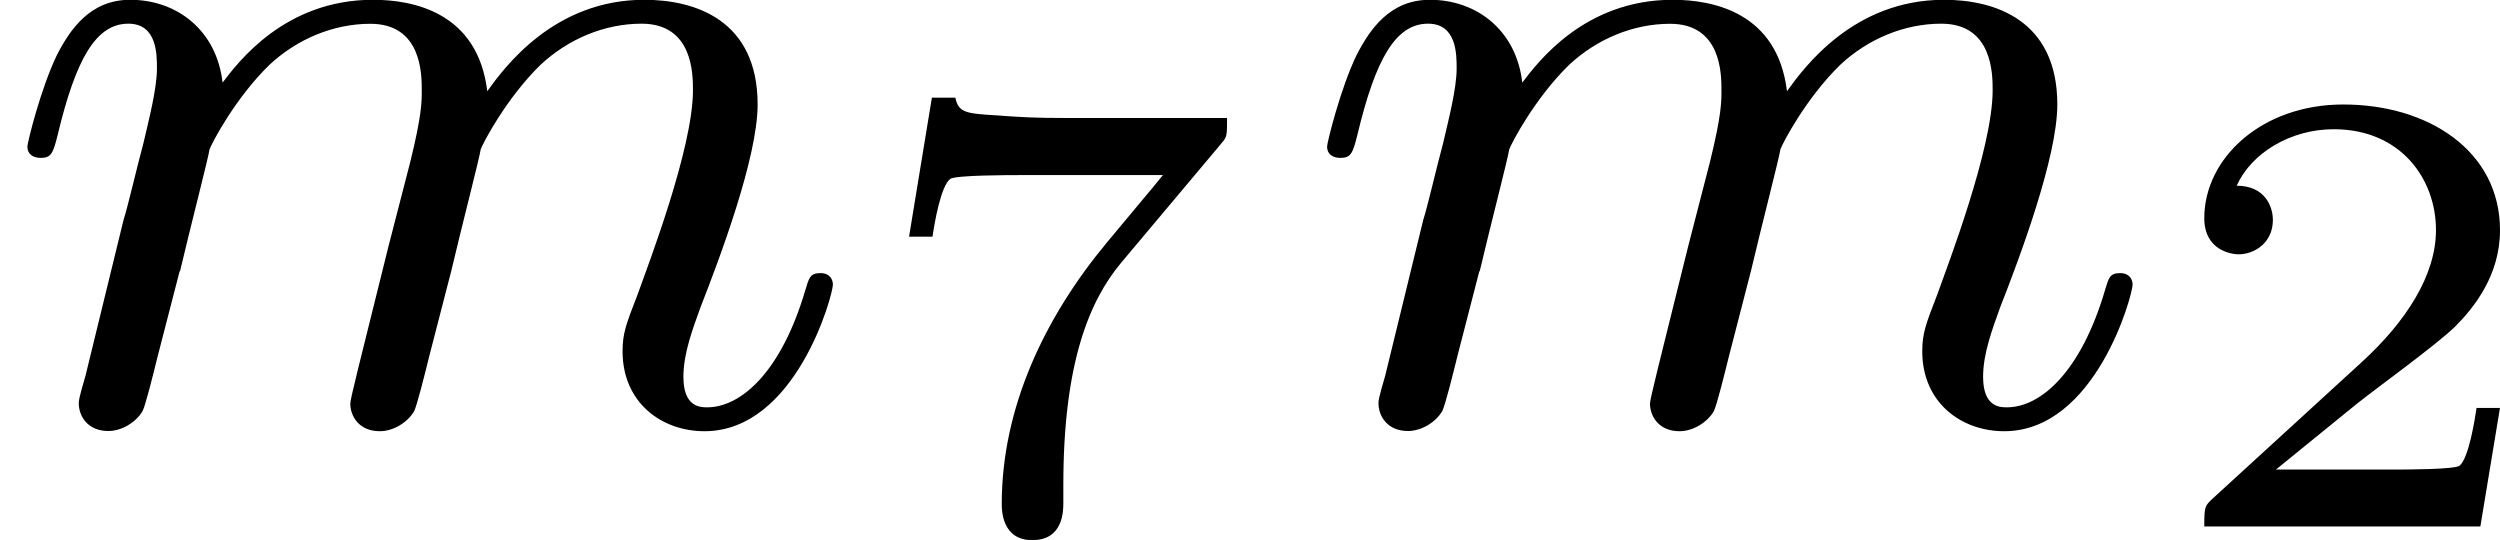 <?xml version='1.0' encoding='UTF-8'?>
<!-- This file was generated by dvisvgm 1.15.1 -->
<svg height='6.38pt' version='1.1' viewBox='61.768 58.801 23.544 5.085' width='29.54pt' xmlns='http://www.w3.org/2000/svg' xmlns:xlink='http://www.w3.org/1999/xlink'>
<defs>
<path d='m1.695 -1.408c0.099 -0.421 0.269 -1.076 0.278 -1.148c0.018 -0.054 0.242 -0.484 0.565 -0.798c0.26 -0.242 0.601 -0.386 0.95 -0.386c0.484 0 0.484 0.475 0.484 0.628c0 0.108 0 0.233 -0.108 0.672l-0.206 0.798c-0.287 1.157 -0.359 1.435 -0.359 1.479c0 0.117 0.081 0.26 0.278 0.26c0.126 0 0.26 -0.081 0.323 -0.188c0.027 -0.054 0.099 -0.341 0.143 -0.52l0.206 -0.798c0.099 -0.421 0.269 -1.076 0.278 -1.148c0.018 -0.054 0.242 -0.484 0.565 -0.798c0.26 -0.242 0.601 -0.386 0.95 -0.386c0.484 0 0.484 0.475 0.484 0.628c0 0.547 -0.421 1.641 -0.52 1.919c-0.108 0.278 -0.143 0.368 -0.143 0.538c0 0.484 0.368 0.753 0.771 0.753c0.861 0 1.21 -1.282 1.21 -1.381c0 -0.045 -0.027 -0.108 -0.117 -0.108c-0.099 0 -0.108 0.045 -0.143 0.161c-0.224 0.762 -0.601 1.103 -0.924 1.103c-0.063 0 -0.224 0 -0.224 -0.287c0 -0.224 0.09 -0.457 0.161 -0.655c0.179 -0.457 0.538 -1.408 0.538 -1.91c0 -0.798 -0.592 -0.986 -1.067 -0.986c-0.852 0 -1.318 0.637 -1.479 0.861c-0.09 -0.744 -0.699 -0.861 -1.076 -0.861c-0.834 0 -1.273 0.592 -1.417 0.78c-0.054 -0.484 -0.421 -0.78 -0.87 -0.78c-0.377 0 -0.565 0.278 -0.69 0.52c-0.152 0.314 -0.278 0.825 -0.278 0.861c0 0.081 0.063 0.108 0.126 0.108c0.099 0 0.117 -0.045 0.161 -0.224c0.17 -0.708 0.359 -1.04 0.664 -1.04c0.269 0 0.269 0.287 0.269 0.421c0 0.188 -0.072 0.466 -0.126 0.699c-0.063 0.233 -0.152 0.619 -0.188 0.726l-0.359 1.47c-0.063 0.215 -0.063 0.233 -0.063 0.26c0 0.117 0.081 0.26 0.278 0.26c0.126 0 0.26 -0.081 0.323 -0.188c0.027 -0.054 0.099 -0.341 0.143 -0.52l0.206 -0.798z' id='g0-109'/>
<path d='m3.216 -1.118h-0.221c-0.012 0.084 -0.072 0.478 -0.161 0.544c-0.042 0.036 -0.526 0.036 -0.61 0.036h-1.118l0.765 -0.622c0.203 -0.161 0.735 -0.544 0.921 -0.723c0.179 -0.179 0.424 -0.484 0.424 -0.909c0 -0.747 -0.675 -1.184 -1.476 -1.184c-0.771 0 -1.309 0.508 -1.309 1.07c0 0.305 0.257 0.341 0.323 0.341c0.149 0 0.323 -0.108 0.323 -0.323c0 -0.132 -0.078 -0.323 -0.341 -0.323c0.137 -0.305 0.502 -0.532 0.915 -0.532c0.628 0 0.962 0.466 0.962 0.95c0 0.424 -0.281 0.861 -0.699 1.243l-1.417 1.297c-0.06 0.06 -0.066 0.066 -0.066 0.251h2.6l0.185 -1.118z' id='g1-50'/>
<path d='m3.413 -3.61c0.054 -0.06 0.054 -0.072 0.054 -0.239h-1.542c-0.245 0 -0.389 -0.006 -0.622 -0.024c-0.293 -0.018 -0.365 -0.024 -0.395 -0.167h-0.221l-0.215 1.309h0.221c0.018 -0.126 0.078 -0.478 0.167 -0.544c0.048 -0.036 0.562 -0.036 0.652 -0.036h1.351c-0.066 0.084 -0.389 0.466 -0.532 0.64c-0.58 0.699 -0.986 1.548 -0.986 2.457c0 0.054 0 0.341 0.287 0.341c0.293 0 0.293 -0.275 0.293 -0.353v-0.167c0 -1.148 0.245 -1.734 0.544 -2.092l0.944 -1.124z' id='g1-55'/>
</defs>
<g id='page1'>
<use x='61.768' xlink:href='#g0-109' y='62.765'/>
<use x='69.857' xlink:href='#g1-55' y='63.761'/>
<use x='74.008' xlink:href='#g0-109' y='62.765'/>
<use x='82.096' xlink:href='#g1-50' y='63.761'/>
</g>
</svg>
